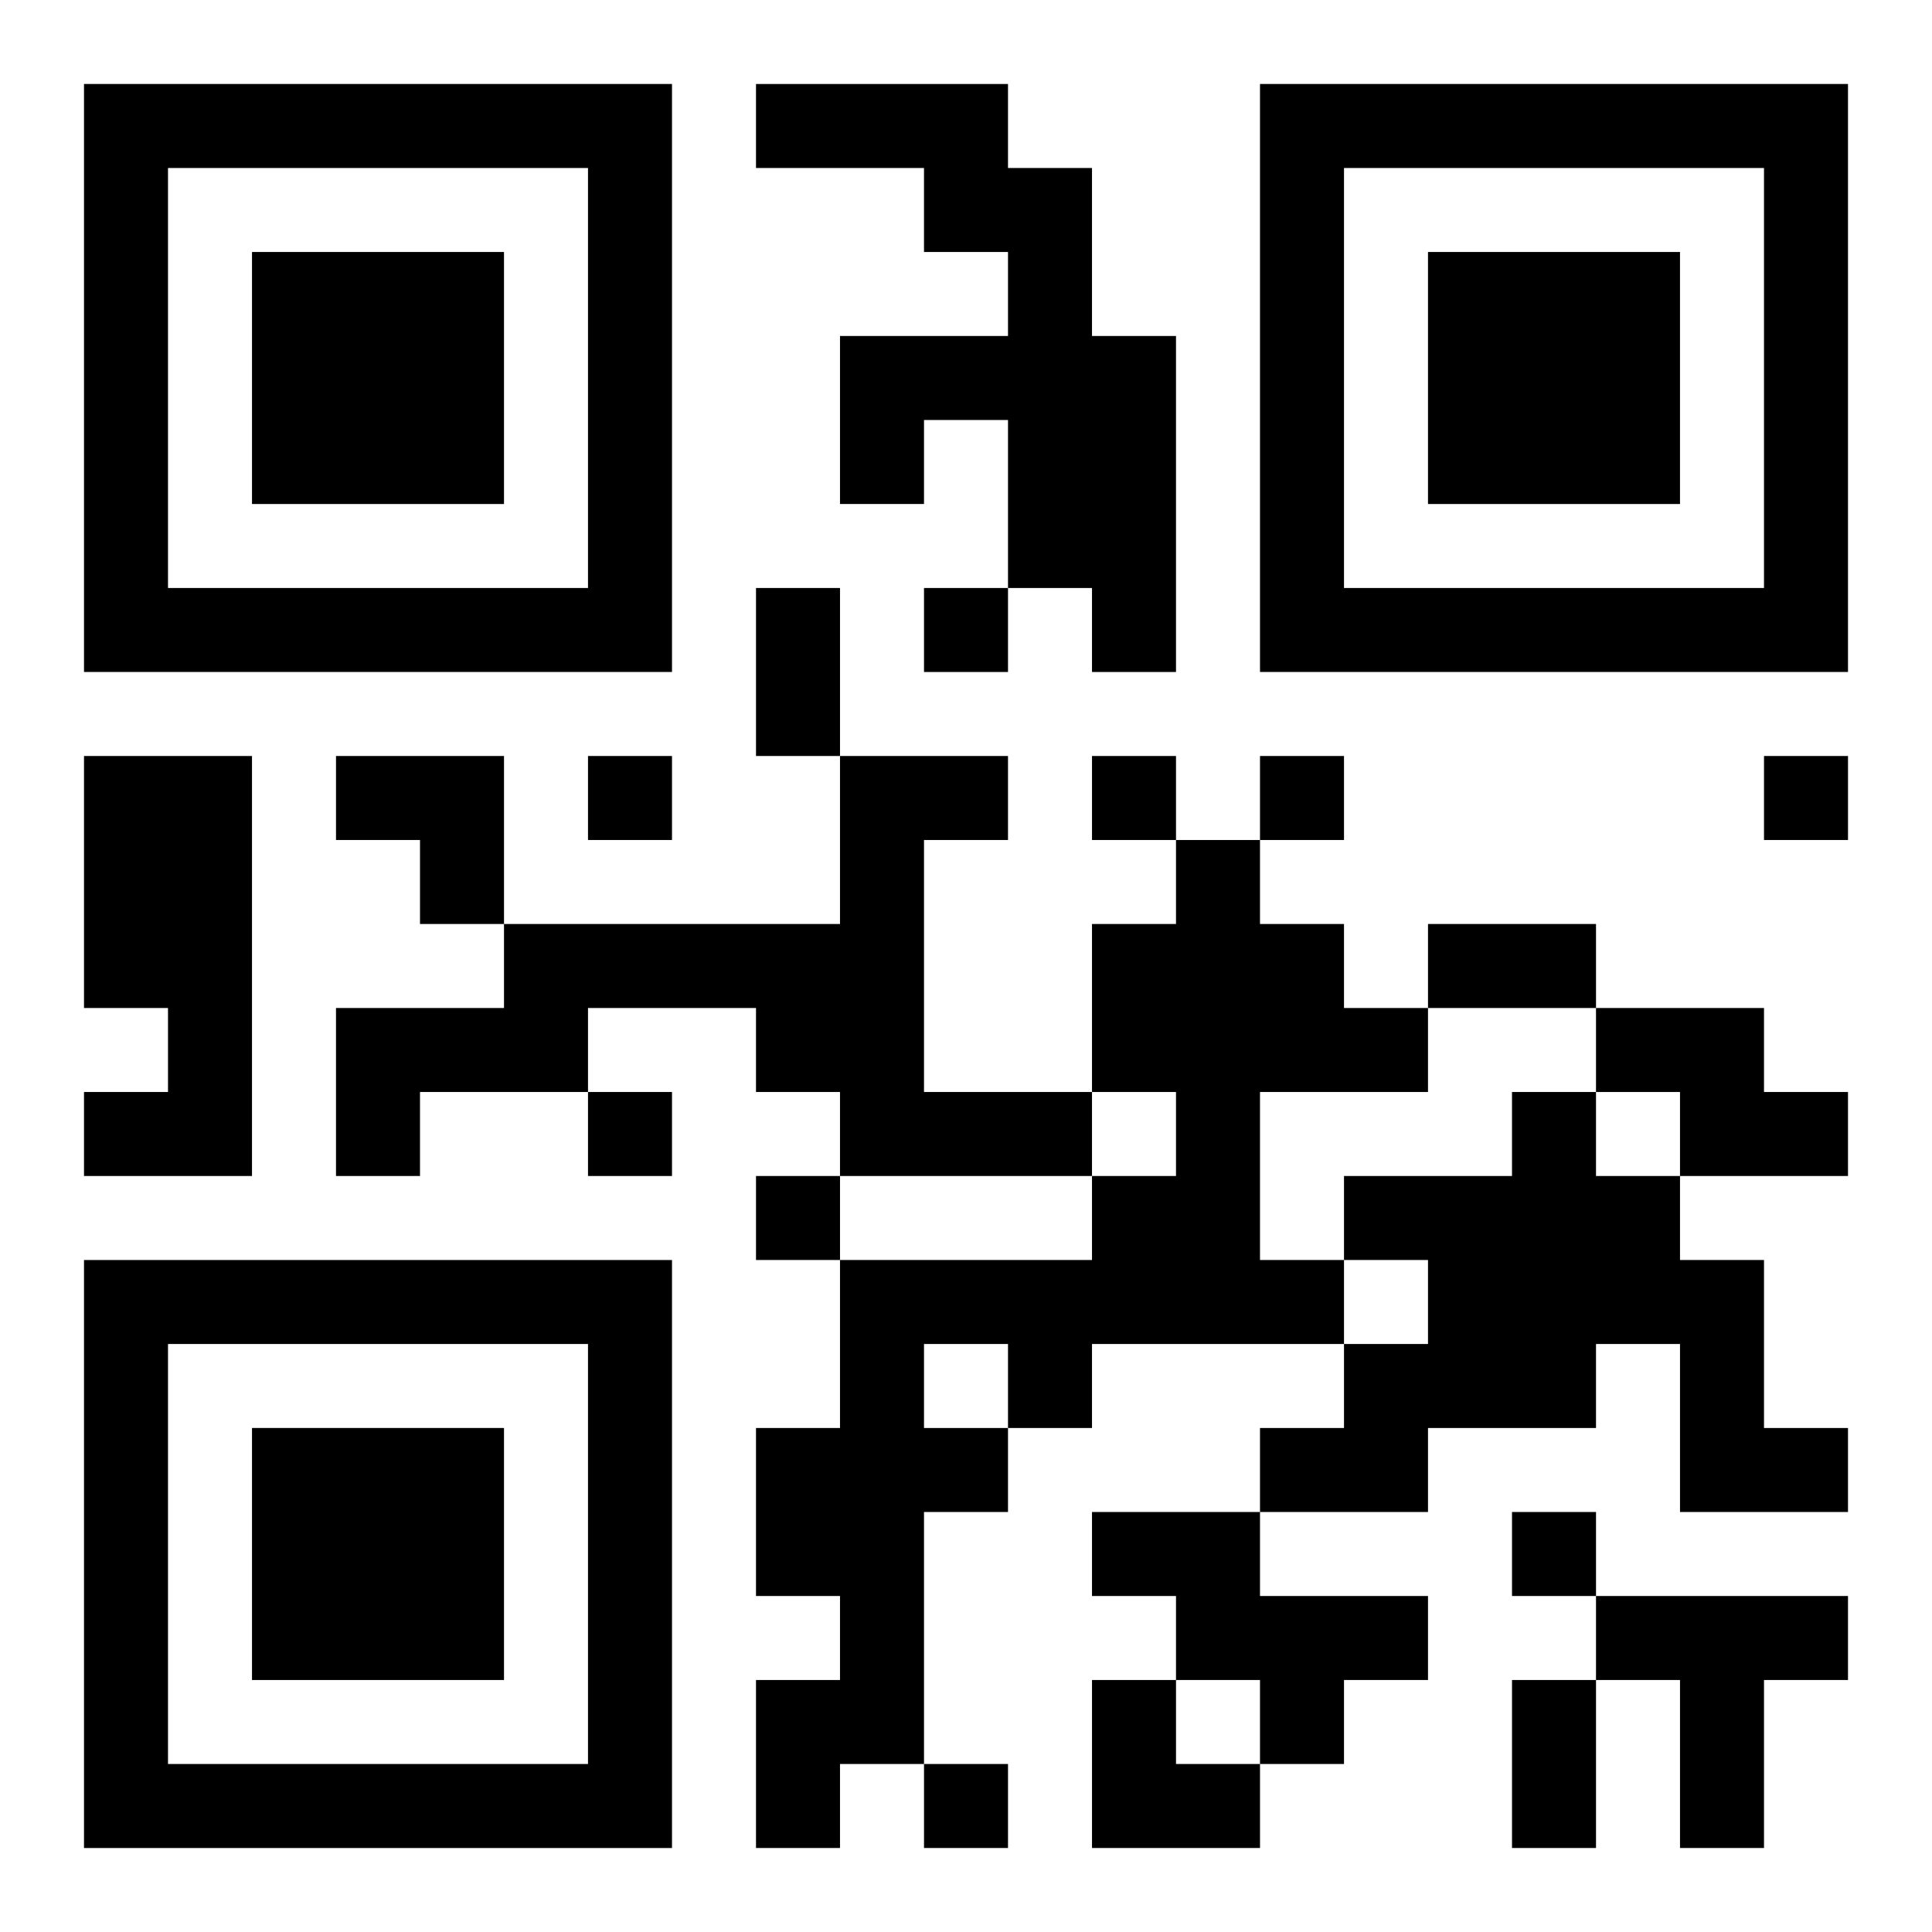 <?xml version="1.0" encoding="UTF-8"?>
<svg width="250" height="250" baseProfile="full" version="1.1" viewBox="-1 -1 23 23" xmlns="http://www.w3.org/2000/svg" xmlns:xlink="http://www.w3.org/1999/xlink"><symbol id="a"><path d="m0 7v7h7v-7h-7zm1 1h5v5h-5v-5zm1 1v3h3v-3h-3z"/></symbol><use y="-7" xlink:href="#a"/><use y="7" xlink:href="#a"/><use x="14" y="-7" xlink:href="#a"/><path d="m8 0h3v1h1v2h1v4h-1v-1h-1v-2h-1v1h-1v-2h2v-1h-1v-1h-2v-1m-8 8h2v5h-2v-1h1v-1h-1v-3m9 0h2v1h-1v3h2v1h-3v-1h-1v-1h-2v1h-2v1h-1v-2h2v-1h4v-2m4 1h1v1h1v1h1v1h-2v2h1v1h-3v1h-1v1h-1v3h-1v1h-1v-2h1v-1h-1v-2h1v-2h3v-1h1v-1h-1v-2h1v-1m-3 6v1h1v-1h-1m8-4h2v1h1v1h-2v-1h-1v-1m-1 1h1v1h1v1h1v2h1v1h-2v-2h-1v1h-2v1h-2v-1h1v-1h1v-1h-1v-1h2v-1m-5 5h2v1h2v1h-1v1h-1v-1h-1v-1h-1v-1m6 1h3v1h-1v2h-1v-2h-1v-1m-8-12v1h1v-1h-1m-4 2v1h1v-1h-1m6 0v1h1v-1h-1m2 0v1h1v-1h-1m6 0v1h1v-1h-1m-14 4v1h1v-1h-1m2 1v1h1v-1h-1m9 4v1h1v-1h-1m-7 3v1h1v-1h-1m-2-14h1v2h-1v-2m8 4h2v1h-2v-1m1 9h1v2h-1v-2m-14-11h2v2h-1v-1h-1zm9 11h1v1h1v1h-2z"/></svg>
